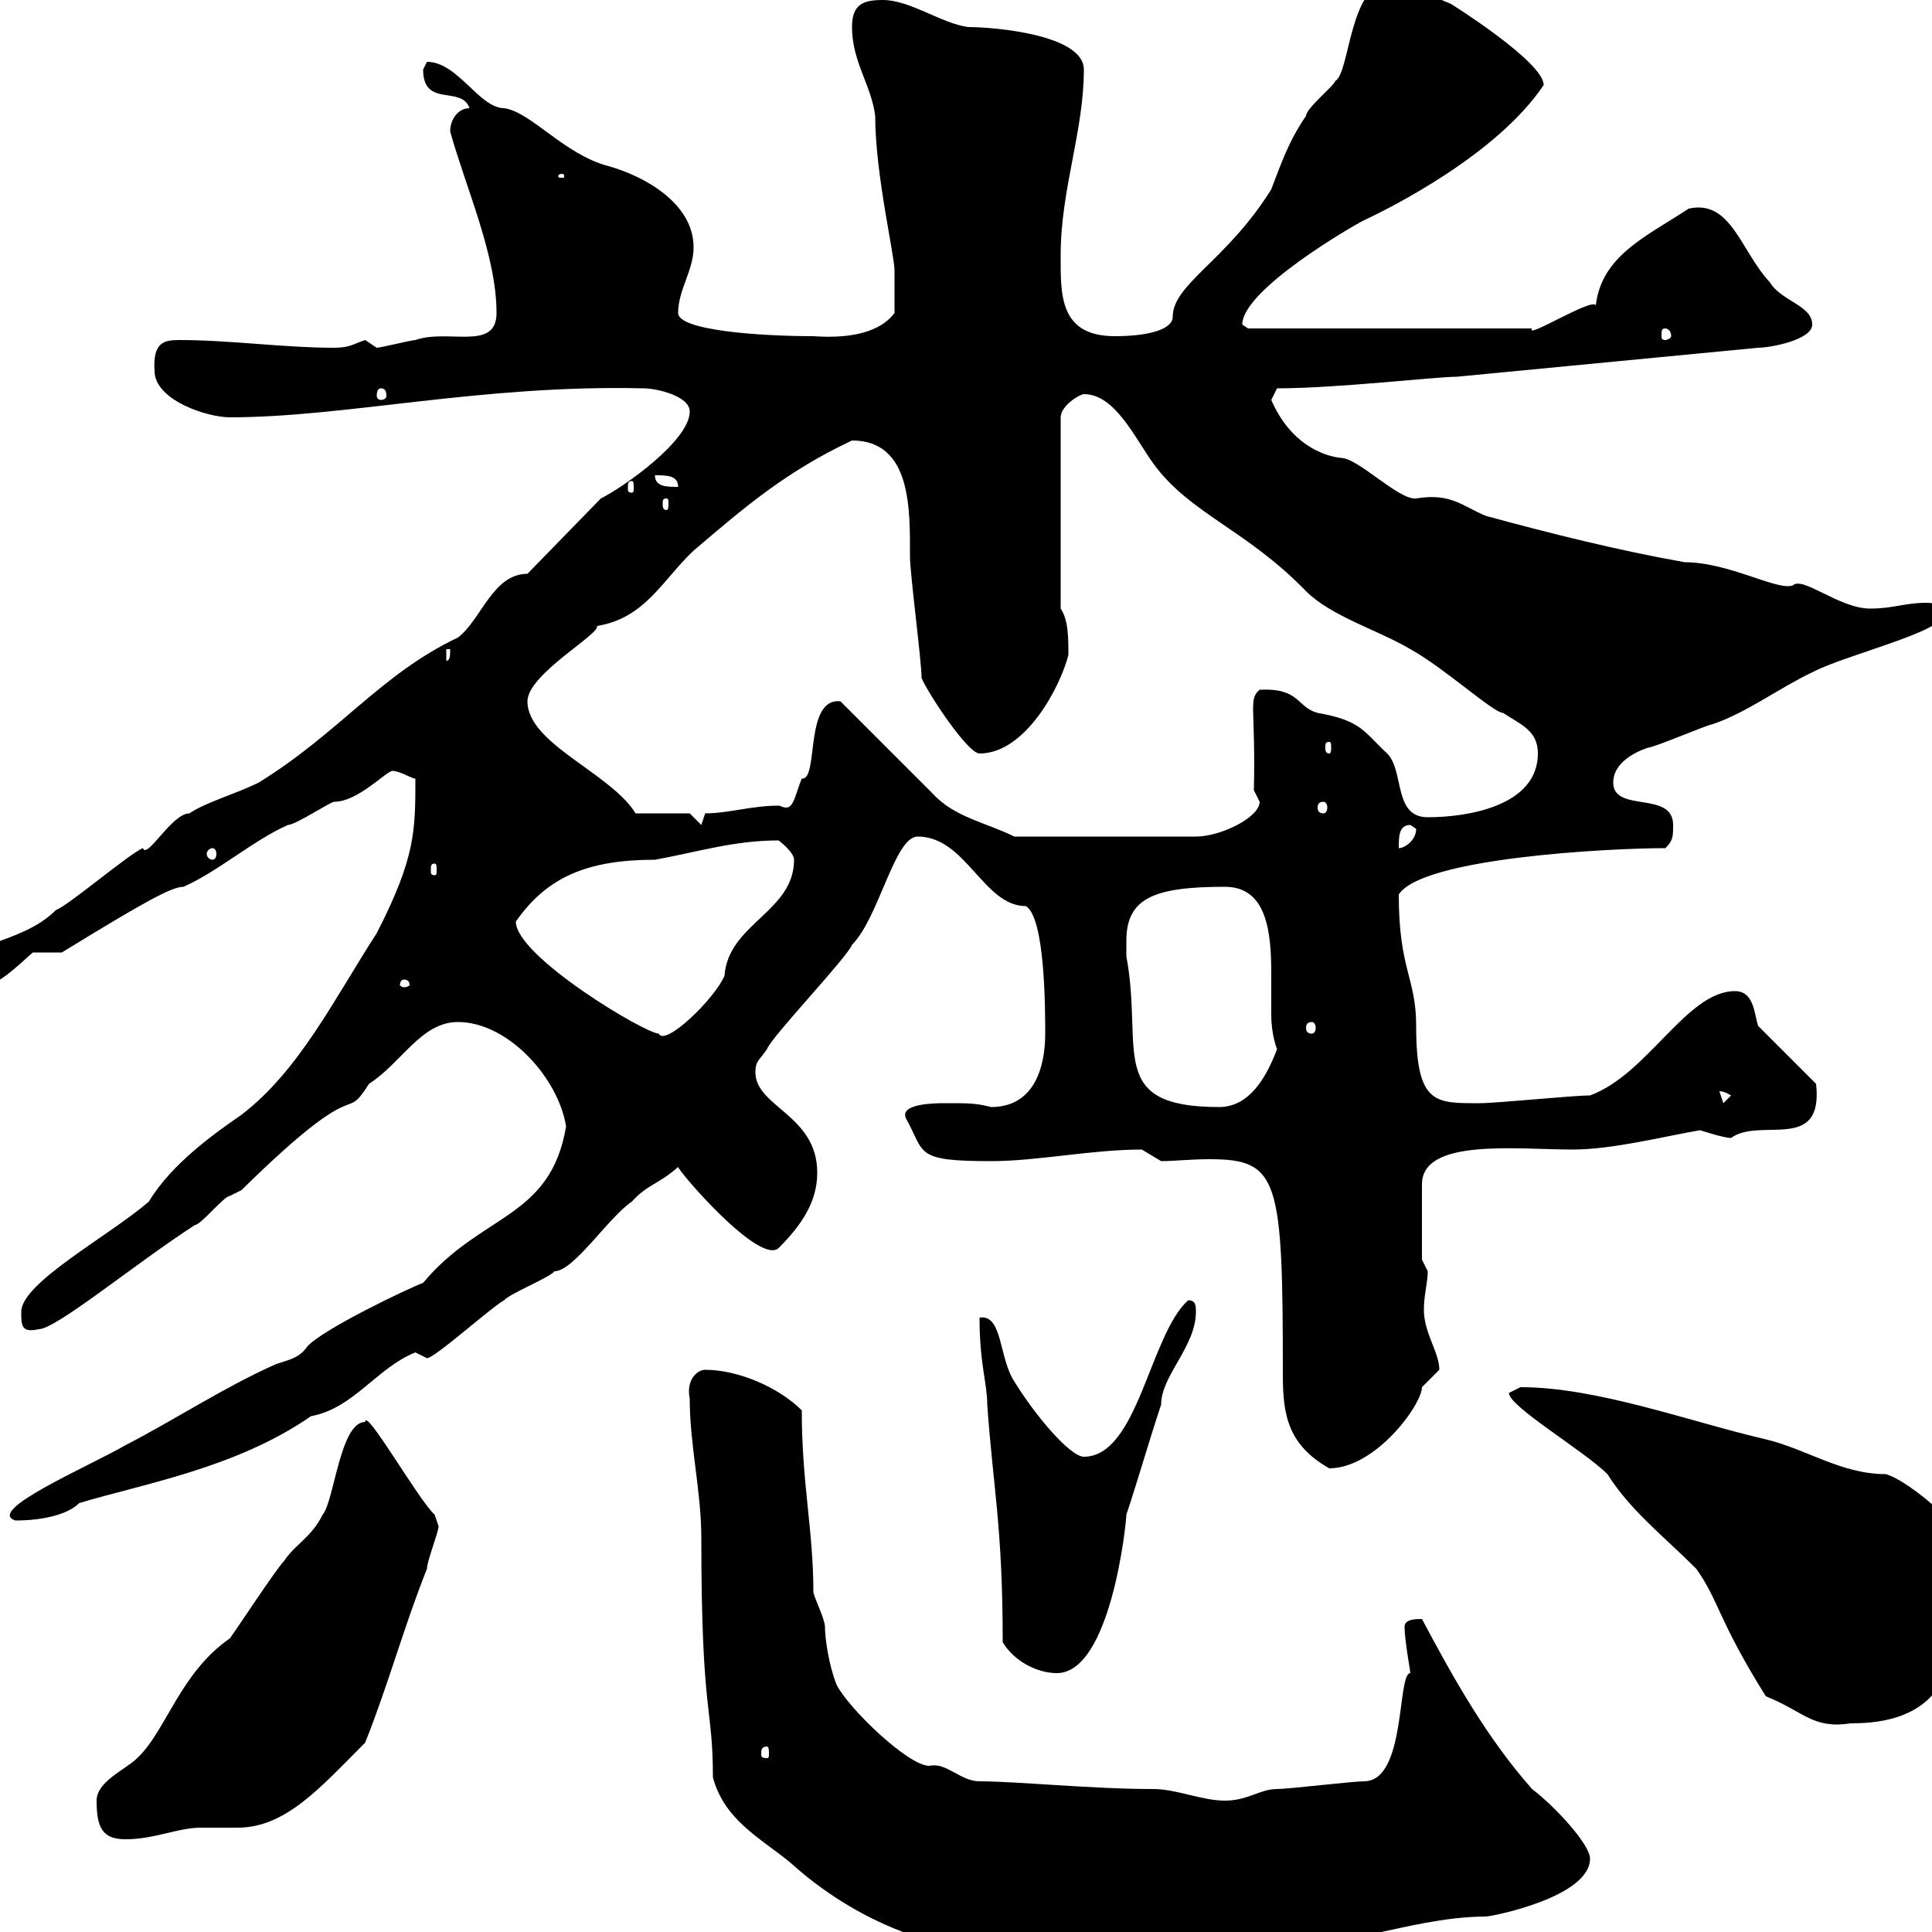 <svg xmlns="http://www.w3.org/2000/svg" xmlns:xlink="http://www.w3.org/1999/xlink" width="300" height="300"><path d="M110.70 276C112.50 282.60 117.90 285.30 122.70 289.20C132.60 298.20 146.40 304.20 160.50 303C161.10 303 173.10 301.20 173.70 301.20C186.90 300 200.70 301.20 214.50 300C217.50 299.40 224.40 297.60 230.70 297.60C231.60 297.60 246.90 294.60 246.90 288.60C246.90 286.50 241.80 280.80 237.90 277.80C231 270 225.90 261 220.80 251.40C219.90 251.40 218.10 251.40 218.10 252.60C218.10 254.70 219 259.50 219 259.80C216.90 259.80 218.40 276.60 211.80 276.60C210 276.60 200.10 277.80 198.30 277.80C195.60 277.80 193.80 279.60 190.20 279.60C186.60 279.60 182.70 277.80 179.10 277.80C169.50 277.80 157.80 276.60 152.10 276.60C149.10 276.60 147 273.60 144.30 274.20C141 274.20 131.70 265.20 129.90 261.60C128.70 258.60 128.10 254.40 128.10 252.60C128.10 251.40 126.30 247.80 126.30 247.20C126.30 237.60 124.50 230.40 124.50 219C120.90 215.40 114.60 212.70 109.50 212.70C108.30 212.70 106.50 214.20 107.10 217.20C107.10 224.40 108.90 231.60 108.90 238.80C108.90 266.70 110.70 264.60 110.70 276ZM15 279.60C15 283.80 15.90 285.60 19.50 285.60C24 285.60 27.60 283.80 31.20 283.80C33.30 283.80 35.10 283.80 36.90 283.80C44.40 283.80 49.80 277.50 56.70 270.60C60.30 261.60 62.70 252.60 66.30 243.60C66.30 242.40 68.10 237.90 68.10 237C68.10 237 67.50 235.20 67.50 235.20C65.10 233.10 56.70 218.40 56.70 220.80C52.80 220.80 51.90 233.10 50.10 235.20C48.30 238.80 45.90 239.70 44.10 242.40C42.90 243.60 36.60 253.20 35.70 254.40C27.90 259.80 25.80 268.80 21.30 273C19.50 274.80 15 276.60 15 279.60ZM119.10 271.20C119.40 271.20 119.40 271.80 119.40 272.40C119.40 272.70 119.40 273 119.10 273C118.20 273 118.20 272.70 118.20 272.40C118.20 271.80 118.20 271.20 119.10 271.20ZM234.30 216.30C234.30 218.40 246 225.30 249.60 228.90C253.20 234.60 258.30 238.50 263.40 243.60C267 248.70 266.70 251.40 274.20 263.40C280.20 265.80 281.40 268.50 287.40 267.60C295.50 267.60 302.10 264.90 303.60 255C305.40 251.40 307.20 247.80 307.20 243.60C307.20 238.80 296.40 229.80 292.80 228.90C285.90 228.90 280.50 225 274.20 223.50C262.50 220.80 248.10 215.40 236.10 215.40C236.10 215.40 234.30 216.30 234.30 216.30ZM152.10 204.60C152.10 211.80 153.30 214.80 153.30 218.10C154.20 231 155.70 237 155.70 255C157.50 258 161.10 259.80 164.10 259.80C172.50 259.80 174.90 236.40 174.90 235.20C176.70 229.80 178.50 223.50 180.30 218.10C180.30 213.60 185.70 209.10 185.70 203.70C185.70 202.80 185.70 201.90 184.50 201.90C178.50 207.30 176.70 226.20 168.30 226.20C166.20 226.20 160.80 219.90 157.50 214.50C155.10 210.90 155.70 204 152.10 204.60ZM87.90 174.90C85.50 189.30 74.70 188.40 65.70 199.20C63.30 200.10 50.10 206.40 47.70 209.10C46.50 210.90 44.70 211.20 42.90 211.80C34.80 215.40 27.60 220.20 19.50 224.40C13.80 227.70-2.40 234.60 2.40 236.10C6.60 236.10 10.50 235.20 12.30 233.40C22.20 230.40 36.60 228 48.30 219.90C54.90 218.70 58.50 212.40 64.50 210C64.50 210 66.30 210.90 66.30 210.90C67.50 210.90 76.50 202.80 78.30 201.90C78.90 201 85.50 198.30 86.10 197.40C89.10 197.40 94.50 189 98.10 186.60C100.50 183.90 102.30 183.90 105.30 181.20C105.30 181.80 117.90 196.50 120.90 193.80C124.50 190.20 126.90 186.60 126.90 182.10C126.90 173.10 117.30 171.90 117.30 166.50C117.30 164.70 117.90 164.70 119.10 162.90C119.70 161.10 131.70 148.50 132.30 146.70C136.50 142.50 138.90 129.90 142.50 129.90C150 129.90 152.70 140.70 159.30 140.70C162.30 142.50 162.30 156.90 162.30 160.50C162.30 165.90 160.50 171.90 153.90 171.90C151.50 171.30 150.60 171.30 146.70 171.30C145.50 171.30 139.50 171.30 140.70 173.70C143.70 179.10 141.90 180.30 153.90 180.30C161.10 180.30 169.50 178.50 177.30 178.50C177.30 178.50 180.30 180.30 180.30 180.30C182.40 180.30 184.80 180 187.80 180C198.60 180 199.20 183 199.20 213.60C199.20 219.90 200.10 224.40 206.40 228C213.60 228 220.80 218.10 220.80 215.40C220.80 215.40 223.50 212.70 223.50 212.70C223.50 210 221.10 207 221.10 203.40C221.10 201 221.70 199.20 221.70 197.40L220.80 195.60L220.80 183.90C220.80 176.70 235.50 178.50 244.20 178.50C250.50 178.50 258.60 176.40 264 175.50C264 175.50 267.60 176.70 268.80 176.70C273.30 173.40 283.20 179.10 282 168.30L273 159.30C272.40 157.50 272.40 153.90 269.40 153.90C261.90 153.90 255.90 166.80 246.90 170.10C244.20 170.10 232.50 171.30 229.80 171.30C222.90 171.30 219.90 171.60 219.90 159.30C219.90 151.80 217.20 150.60 217.20 138.90C220.80 133.20 249.90 131.70 258.60 131.70C259.80 130.50 259.80 129.90 259.80 128.10C259.80 122.70 250.50 126.30 250.50 121.50C250.50 118.80 253.20 117 255.90 116.10C256.80 116.10 265.20 112.50 265.80 112.50C271.20 110.70 276.30 106.80 281.40 104.40C286.50 101.70 301.80 98.10 301.80 95.40C301.80 93.90 300.30 93.60 299.10 93.60C295.80 93.60 294 94.50 290.40 94.50C285.60 94.50 279.90 89.40 278.40 90.90C276 91.80 268.50 87.30 261.60 87.30C251.40 85.50 240.60 82.80 230.70 80.10C227.10 78.60 225.30 76.50 219.90 77.40C217.20 77.70 210.90 71.10 208.20 71.10C205.50 70.80 200.40 69 197.40 62.10C197.40 62.10 198.30 60.30 198.30 60.30C207.60 60.30 222.90 58.50 226.20 58.50L273 54C274.80 54 281.40 52.80 281.40 50.40C281.40 47.40 276.60 46.80 274.80 43.80C270.30 39 268.80 30.90 262.20 32.40C255.90 36.60 248.70 39.60 247.80 47.40C247.20 46.20 236.70 52.80 237.90 51L193.80 51C193.80 51 192.90 50.40 192.90 50.40C192.90 45 210 35.10 211.80 34.20C215.70 32.40 232.50 24 239.70 13.20C239.70 9.60 225.30 0.60 225.30 0.60C219.90-1.50 220.20-3 216.30-3C209.40-3 209.70 11.40 207.30 12.60C207.30 13.20 202.80 16.80 202.80 18C200.10 21.90 198.90 25.50 197.40 29.40C190.50 40.50 182.10 44.10 182.10 49.20C182.10 51 178.80 52.20 173.10 52.20C164.40 52.20 164.70 45.60 164.70 39.60C164.70 29.40 168.30 20.40 168.30 10.80C168.30 5.40 154.50 4.20 150.30 4.20C146.10 3.60 141.30 0 137.10 0C134.10 0 132.30 0.60 132.30 4.20C132.30 9.60 135.30 13.20 135.90 18C135.90 27 138.90 39.60 138.90 42C138.90 44.40 138.90 45.90 138.90 48.60C136.20 52.20 130.50 52.50 126.30 52.20C117.90 52.20 105.30 51.30 105.30 48.60C105.30 45 107.70 42 107.70 38.40C107.70 31.50 99.90 27.30 94.50 25.80C87.60 24 82.50 17.40 78.30 16.80C74.40 16.80 71.10 9.60 66.30 9.60C66.30 9.60 65.70 10.80 65.70 10.80C65.70 16.80 71.70 13.20 72.90 16.80C71.10 16.80 69.90 18.60 69.90 20.40C72.30 29.10 77.10 39.60 77.10 48.60C77.10 54.60 69.60 51 64.50 52.80C63.90 52.80 59.10 54 58.50 54C58.50 54 56.70 52.80 56.70 52.80C54.90 53.40 54.30 54 51.90 54C44.10 54 35.70 52.80 27.90 52.80C25.50 52.80 23.70 53.10 24 57.60C24 62.10 32.10 64.80 35.70 64.80C53.70 64.80 74.70 59.70 99.90 60.30C102 60.30 107.10 61.50 107.10 63.90C107.10 68.40 96.90 75.60 93.30 77.40L81.90 89.10C76.50 89.10 74.70 96.30 71.10 99C59.10 104.70 52.80 113.70 40.20 121.50C36.60 123.30 32.10 124.50 29.40 126.30C26.70 126.30 22.80 133.50 22.20 131.70C20.40 132.30 10.50 140.70 8.70 141.30C3 147-6.60 146.10-6.60 151.50C-6.60 152.10-6.60 153.30-4.80 153.90C-0.90 153.90 3.30 149.40 5.10 147.90C6 147.90 8.70 147.90 9.60 147.90C22.80 139.80 26.70 137.70 28.50 137.70C33.90 135.30 39.30 130.50 44.70 128.10C45.90 128.10 51.30 124.50 51.90 124.50C55.50 124.50 59.70 120 60.90 119.70C62.10 119.70 63.90 120.90 64.50 120.90C64.50 129 64.50 133.20 58.50 144.90C51.90 155.10 46.50 166.20 37.50 173.10C33.60 175.80 26.70 180.60 23.10 186.60C16.80 192 3.30 199.20 3.30 203.70C3.30 205.80 3.30 207 6 206.40C8.70 206.40 21 196.20 30.30 190.20C31.20 190.20 34.80 185.70 35.70 185.70C35.70 185.70 37.50 184.80 37.50 184.80C56.70 165.90 53.10 174.90 57.30 168.30C62.40 165 65.40 158.70 71.10 158.70C78.90 158.70 86.70 167.40 87.90 174.90ZM174.90 146.10C174.90 139.50 179.10 137.70 190.20 137.70C196.80 137.70 197.40 144.90 197.40 151.20C197.40 153.60 197.40 155.70 197.40 157.50C197.40 160.80 198.30 162.90 198.30 162.90C196.50 167.70 193.80 171.90 189.30 171.90C171.60 171.90 177.60 162.90 174.90 148.50C174.90 148.50 174.90 146.70 174.90 146.10ZM267 169.50C266.70 169.50 267.30 169.20 268.80 170.10L267.60 171.30ZM80.10 143.10C84.90 136.20 91.20 133.50 101.70 133.50C108.30 132.30 114 130.50 120.90 130.50C120.90 130.50 123.30 132.30 123.30 133.50C123.30 141.60 113.10 143.40 112.50 151.50C111 155.10 103.20 162.60 102.30 160.50C100.20 160.50 80.10 148.50 80.10 143.10ZM203.70 158.70C204 158.70 204.30 159 204.30 159.60C204.30 160.20 204 160.50 203.70 160.50C203.10 160.50 202.80 160.20 202.80 159.60C202.80 159 203.10 158.70 203.70 158.70ZM62.70 152.10C63.30 152.10 63.60 152.40 63.60 153C63.60 153 63.30 153.30 62.70 153.30C62.40 153.30 62.10 153 62.10 153C62.10 152.40 62.40 152.10 62.70 152.10ZM67.50 134.10C67.80 134.10 67.80 134.40 67.80 135.30C67.80 135.60 67.80 135.90 67.50 135.90C66.90 135.90 66.90 135.60 66.90 135.30C66.90 134.40 66.90 134.10 67.50 134.10ZM33 131.70C33.30 131.70 33.60 132 33.60 132.60C33.60 133.20 33.30 133.50 33 133.50C32.70 133.50 32.10 133.20 32.10 132.60C32.10 132 32.70 131.70 33 131.70ZM219 128.10C219 128.10 219.90 128.70 219.90 128.70C219.90 130.50 218.10 131.70 217.20 131.70C217.20 129.90 217.20 128.10 219 128.10ZM130.50 108.90C124.80 108.30 127.20 121.20 124.50 120.90C123.60 123 123.30 125.40 122.10 125.40C121.50 125.40 121.20 125.10 120.90 125.10C116.70 125.10 113.10 126.30 109.50 126.30L108.90 128.10L107.10 126.30L98.70 126.30C94.80 120 81.90 115.50 81.90 108.90C81.90 104.70 93.30 98.40 92.70 97.20C100.20 96 102.90 90 107.70 85.50C115.80 78.60 122.10 73.20 132.30 68.40C141.60 68.40 141.30 79.20 141.30 86.40C141.30 89.10 143.10 102.60 143.10 105.30C144.30 108 150.30 117 152.10 117C159.30 117 164.70 106.50 165.90 101.70C165.90 99 165.90 96.30 164.70 94.50L164.70 64.80C164.70 63 167.70 61.20 168.30 61.20C173.10 61.20 176.10 67.80 179.10 72C184.80 79.80 193.50 82.20 202.80 91.80C206.70 95.70 213.90 97.80 219 100.80C224.40 103.80 231.90 110.70 233.40 110.70C236.10 112.50 238.80 113.40 238.80 117C238.80 125.10 228 126.90 221.70 126.90C216.30 126.90 218.10 119.70 215.40 117C211.80 113.70 211.50 111.90 204.60 110.70C201.30 109.80 201.90 106.80 195.60 107.10C193.80 108.60 195 109.80 194.70 122.70L195.60 124.50C195.60 126.90 189.60 129.90 185.70 129.90L157.50 129.90C153.30 127.80 148.20 126.90 144.90 123.30C143.10 121.50 132.30 110.70 130.50 108.90ZM205.50 124.50C205.80 124.50 206.10 124.80 206.10 125.40C206.10 126 205.80 126.30 205.50 126.30C204.90 126.30 204.60 126 204.60 125.40C204.60 124.80 204.90 124.50 205.50 124.50ZM206.40 115.20C206.70 115.20 206.70 115.50 206.70 116.10C206.70 116.40 206.70 117 206.40 117C205.80 117 205.80 116.40 205.80 116.10C205.80 115.50 205.80 115.20 206.40 115.20ZM69.30 100.80L69.90 100.80C69.90 101.70 69.90 102.60 69.30 102.60ZM103.50 77.40C103.80 77.40 103.80 77.70 103.80 78.30C103.80 78.60 103.80 79.20 103.50 79.20C102.90 79.20 102.90 78.60 102.90 78.30C102.90 77.70 102.90 77.40 103.50 77.40ZM98.10 74.70C98.40 74.70 98.40 75 98.40 75.90C98.40 76.20 98.40 76.50 98.10 76.50C97.50 76.50 97.50 76.20 97.50 75.90C97.50 75 97.50 74.70 98.10 74.70ZM101.70 73.80C103.50 73.80 105.30 73.80 105.30 75.60C103.50 75.60 101.70 75.60 101.70 73.80ZM59.10 60.30C59.70 60.30 60 60.60 60 61.50C60 61.80 59.70 62.10 59.10 62.10C58.80 62.10 58.50 61.80 58.50 61.50C58.50 60.60 58.80 60.30 59.10 60.30ZM258.60 51C258.90 51 259.50 51.30 259.50 52.20C259.50 52.50 258.90 52.80 258.60 52.80C258 52.80 258 52.50 258 52.20C258 51.30 258 51 258.60 51ZM87.30 27C87.60 27 87.60 27.30 87.60 27.30C87.60 27.60 87.60 27.60 87.30 27.60C86.70 27.60 86.70 27.60 86.70 27.30C86.70 27.30 86.70 27 87.30 27Z"/></svg>